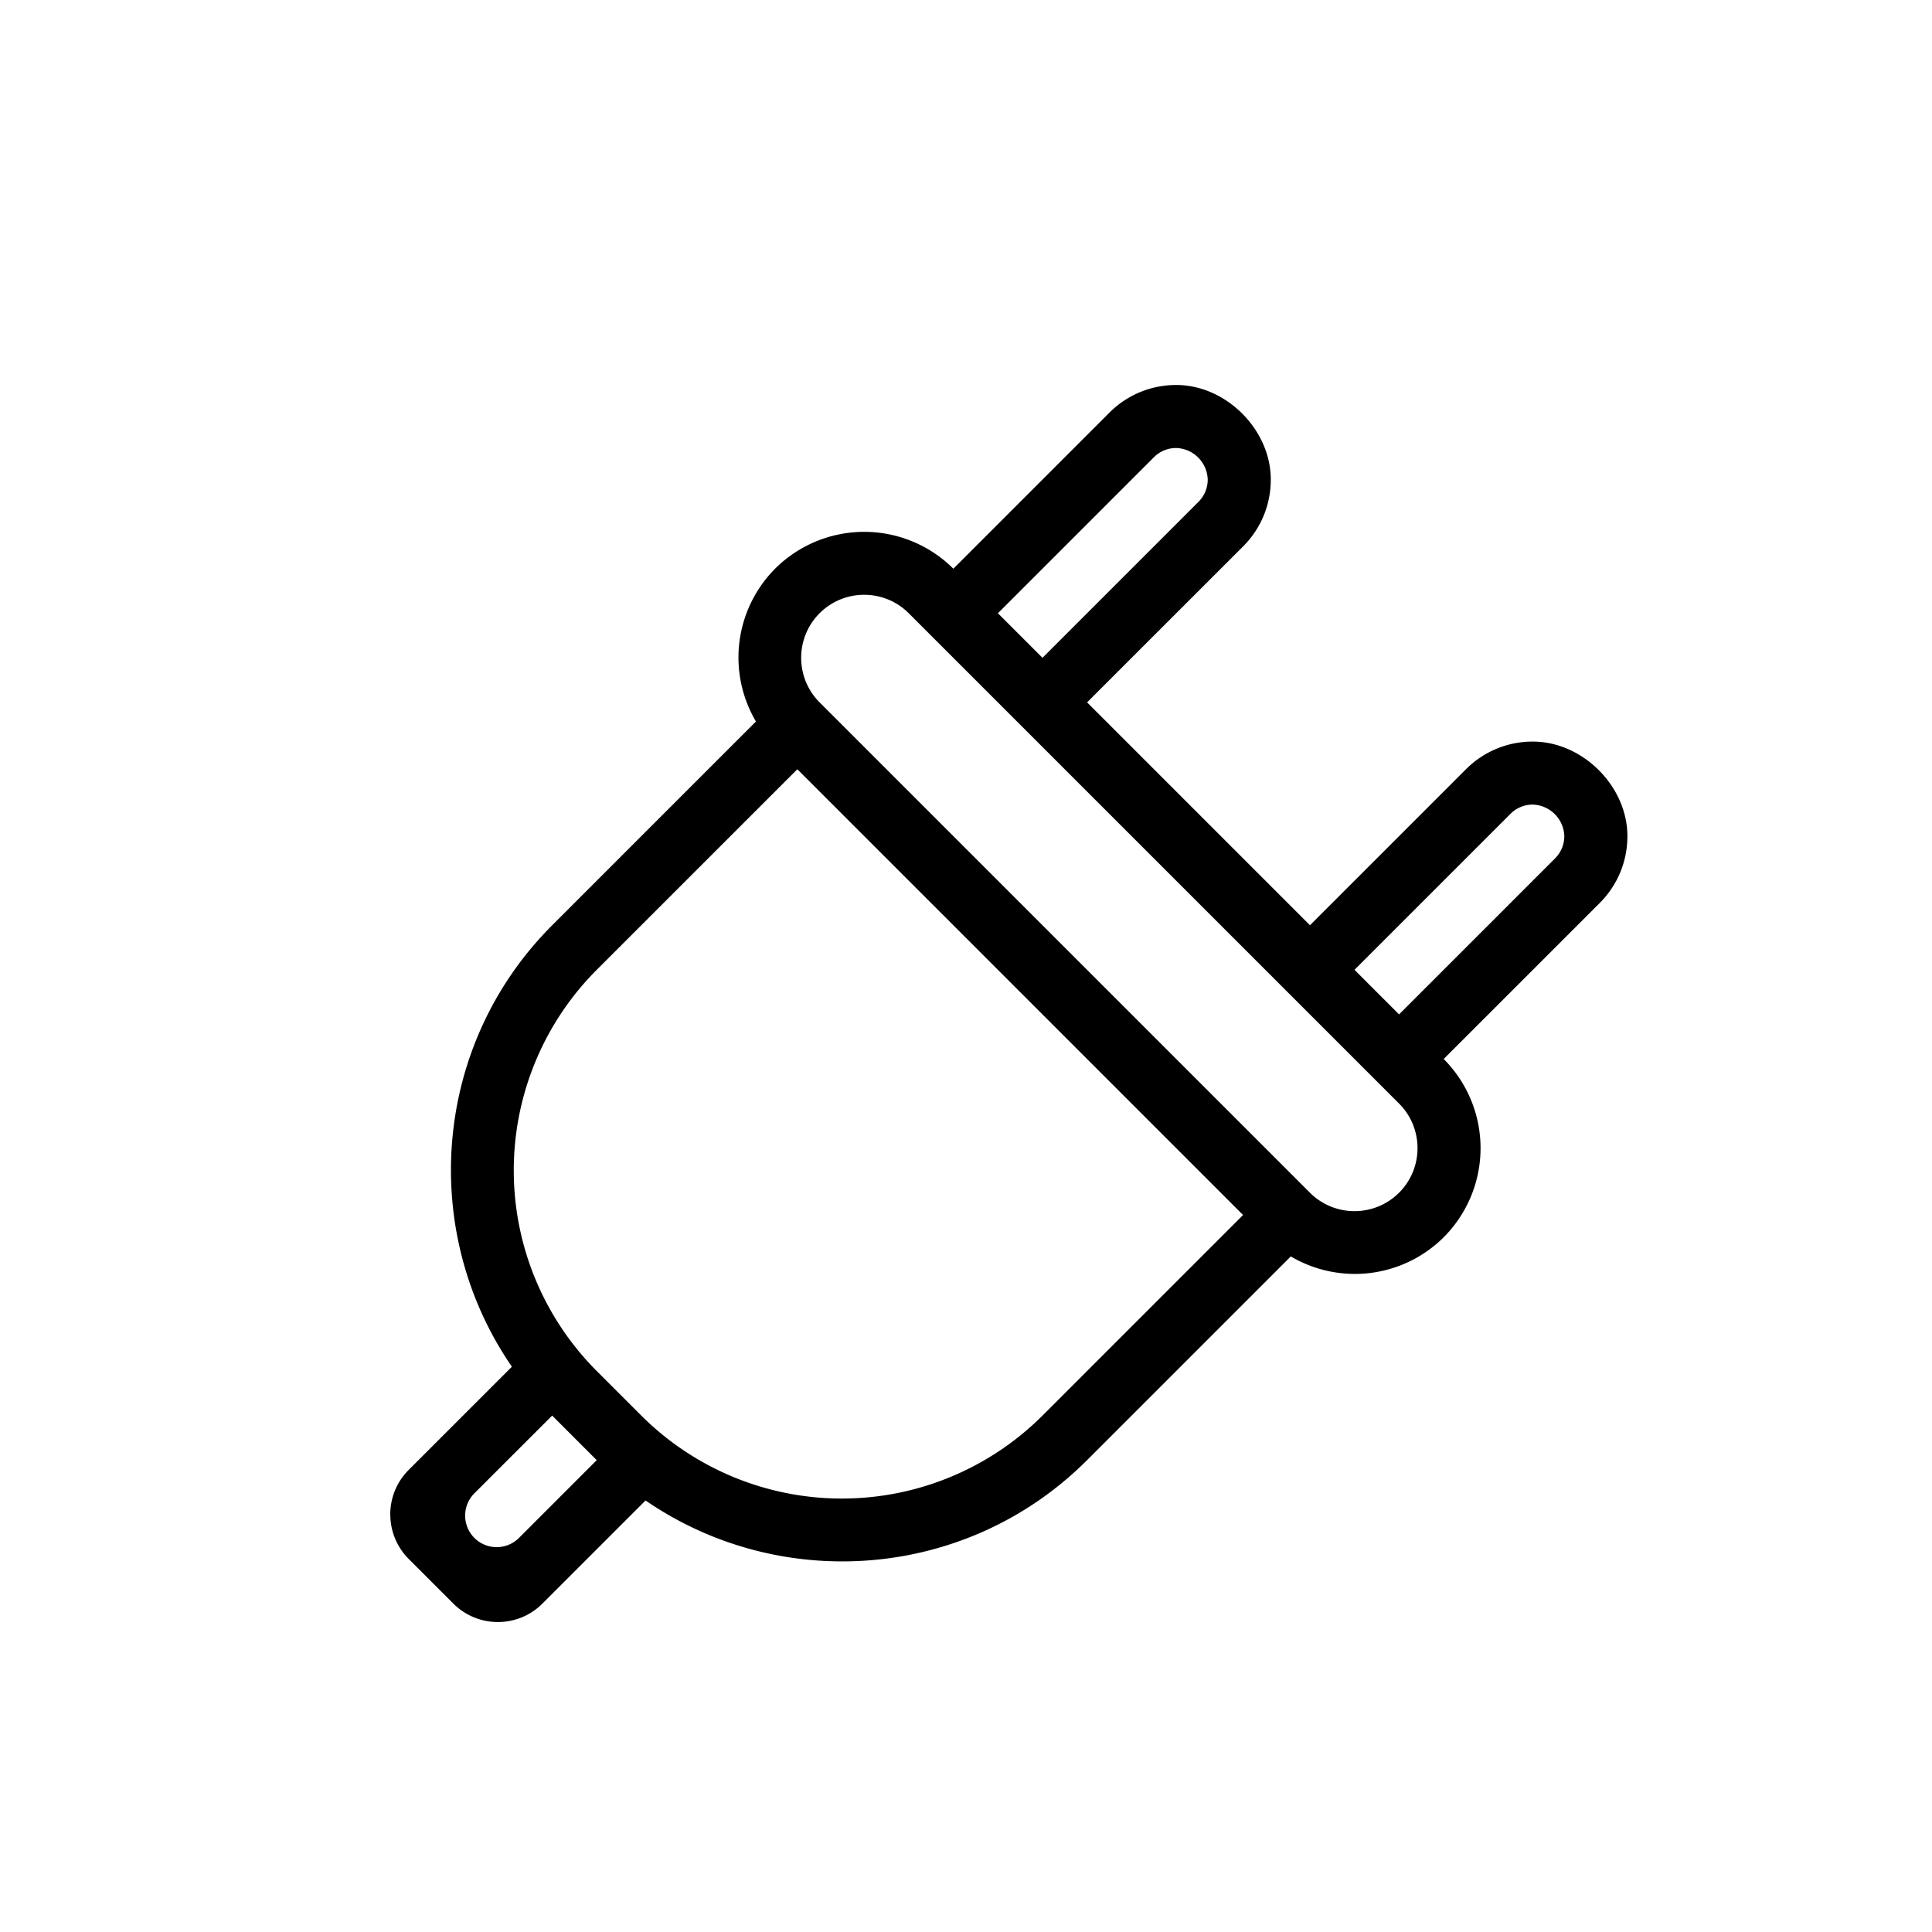 <svg width="44" height="44" viewBox="0 0 44 44" fill="none" xmlns="http://www.w3.org/2000/svg">
    <path fill-rule="evenodd" clip-rule="evenodd" d="M8.888 34.49c0-.367.14-.734.42-1.014l2.35-2.35c-2.116-3.073-1.814-7.322.918-10.054l4.64-4.64a2.869 2.869 0 0 1 .436-3.48 2.874 2.874 0 0 1 4.06 0l3.554-3.554c.406-.406.947-.63 1.522-.63 1.135 0 2.154 1.018 2.153 2.153 0 .575-.223 1.116-.63 1.523l-3.553 3.552 5.076 5.076 3.553-3.553a2.14 2.14 0 0 1 1.522-.63c1.135 0 2.154 1.018 2.154 2.153 0 .575-.224 1.116-.63 1.523l-3.554 3.553a2.874 2.874 0 0 1 0 4.06 2.869 2.869 0 0 1-3.482.436l-4.64 4.64c-2.732 2.732-6.98 3.034-10.055.918l-2.348 2.348c-.56.561-1.47.561-2.03 0l-1.015-1.015a1.43 1.43 0 0 1-.42-1.014zm1.916.535c.28.28.735.28 1.015 0l1.771-1.771-1.015-1.015-1.771 1.77a.718.718 0 0 0 0 1.016zm2.786-3.801 1.015 1.015a6.468 6.468 0 0 0 9.137 0l4.568-4.568-10.151-10.152-4.569 4.568a6.468 6.468 0 0 0 0 9.137zm13.705-19.796a.712.712 0 0 0 .21-.507.742.742 0 0 0-.718-.718.713.713 0 0 0-.507.21l-3.553 3.553 1.015 1.015 3.553-3.553zm8.12 8.121a.712.712 0 0 0 .211-.507.742.742 0 0 0-.718-.718.714.714 0 0 0-.507.21l-3.553 3.553 1.015 1.015 3.553-3.553zm-3.552 5.584L20.696 13.966c-.56-.56-1.47-.56-2.03 0-.56.56-.56 1.47 0 2.03l11.167 11.167c.56.56 1.47.56 2.03 0 .56-.56.56-1.47 0-2.03z" fill="#000"/>
</svg>
